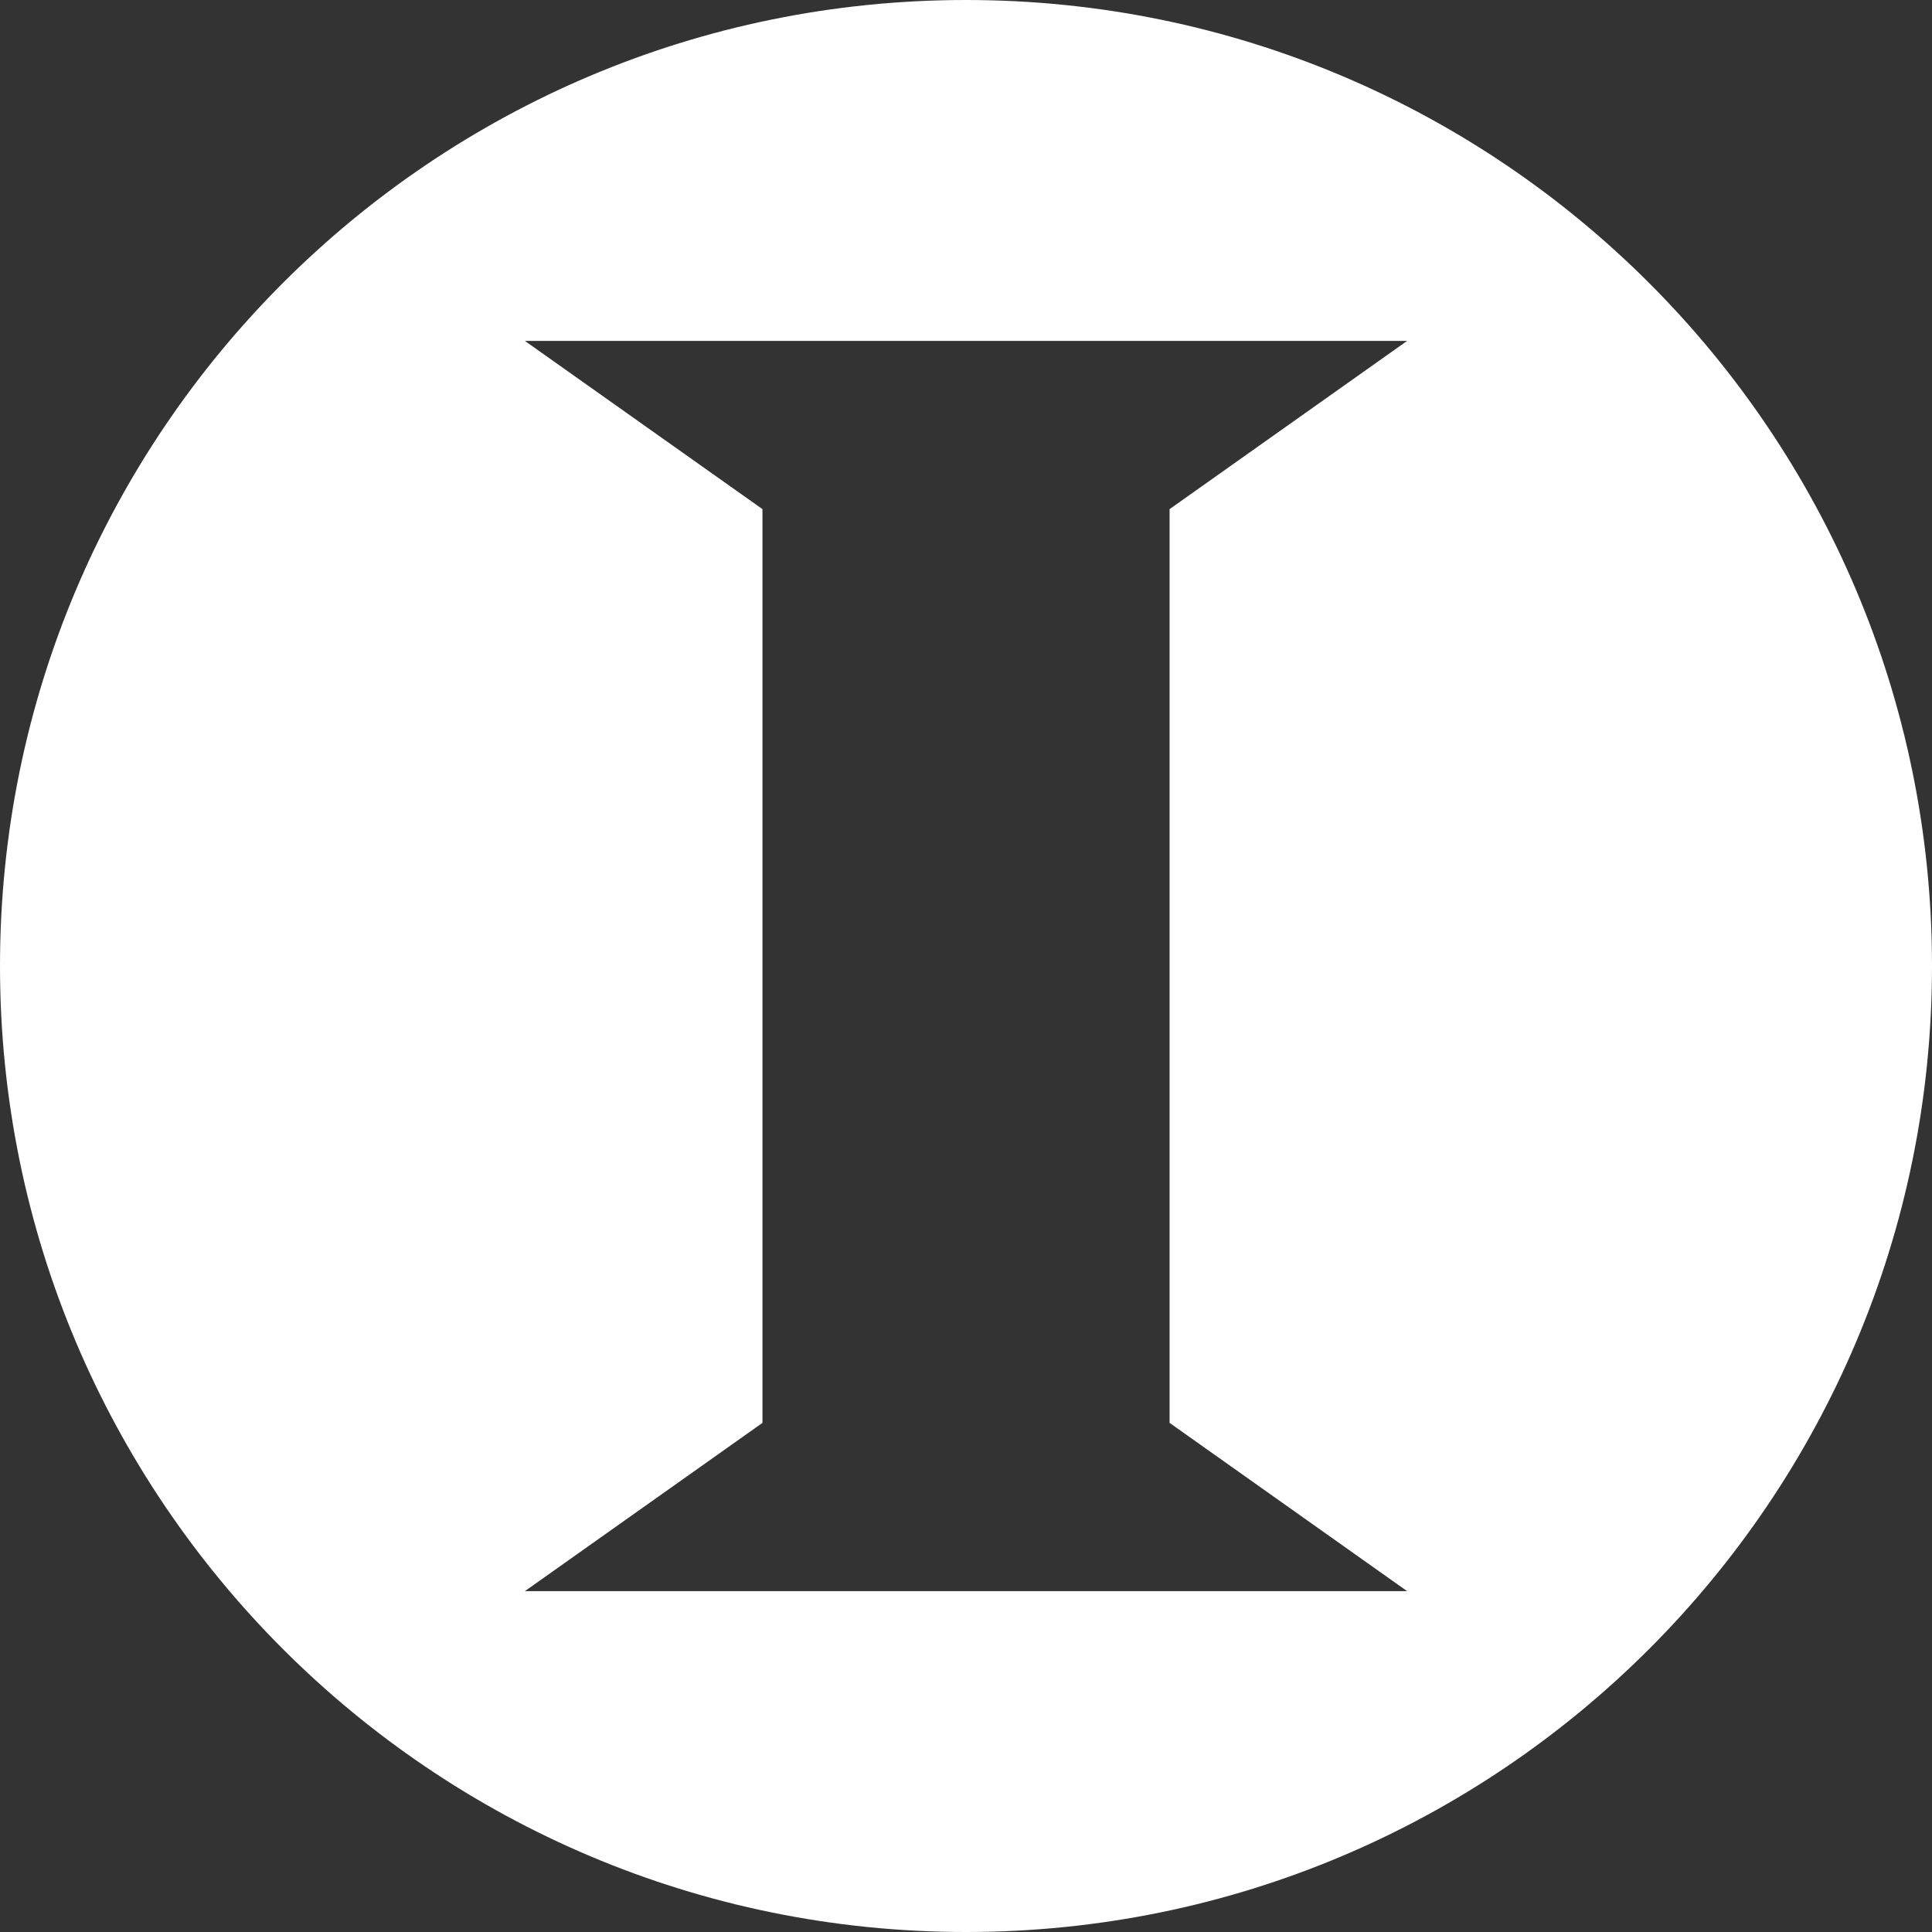 <svg width="40" height="40" viewBox="0 0 40 40" fill="none" xmlns="http://www.w3.org/2000/svg">
<rect x="0" y="0" width="40" height="40" fill="#333333" stroke="none"/>
<path d="M20 0C31.046 0 40 8.954 40 20C40 31.046 31.046 40 20 40C8.954 40 0 31.046 0 20C5.69554e-05 8.954 8.954 8.71827e-05 20 0ZM10.867 7.058L15.786 10.541V29.459L10.867 32.943H29.133L24.215 29.459V10.541L29.133 7.058H10.867Z" fill="white"/>
</svg>

